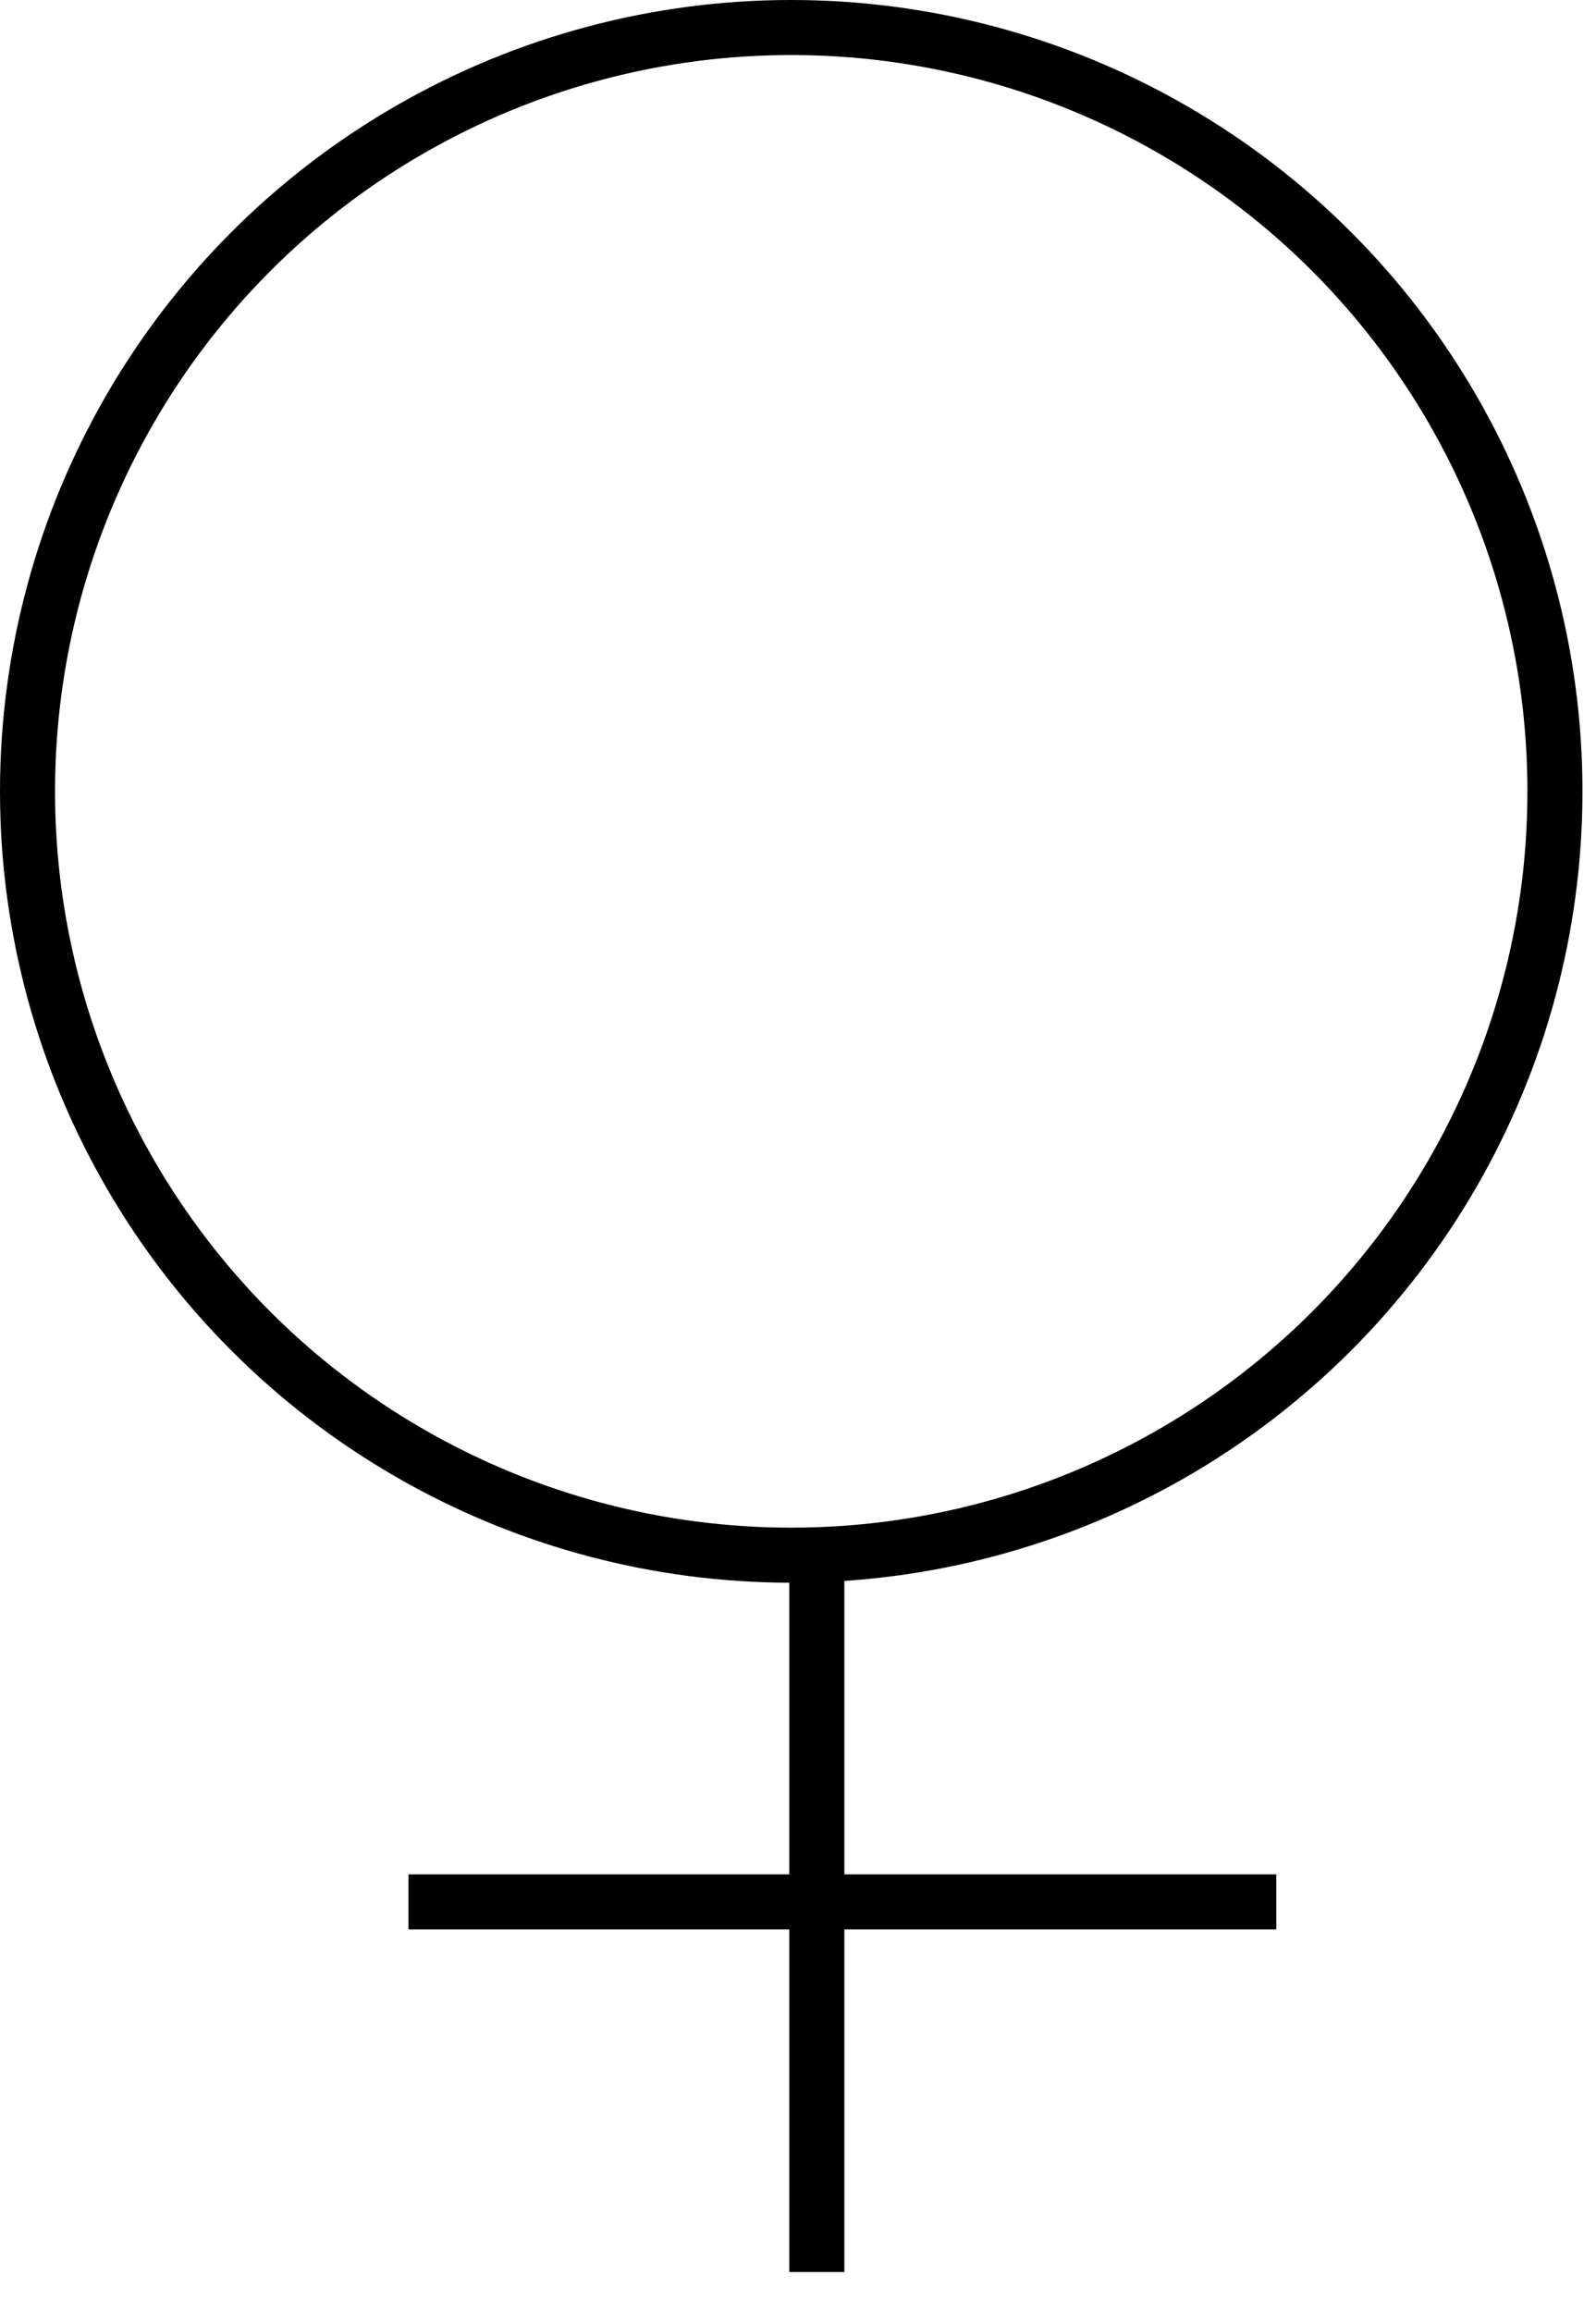 <svg width="29" height="42" viewBox="0 0 29 42" fill="none" xmlns="http://www.w3.org/2000/svg">
<circle cx="14.377" cy="14.377" r="13.877" stroke="currentColor"/>
<path d="M14.842 41.278V34.553M14.842 27.828V34.553M14.842 34.553H7.422M14.842 34.553H23.191" stroke="currentColor"/>
</svg>
